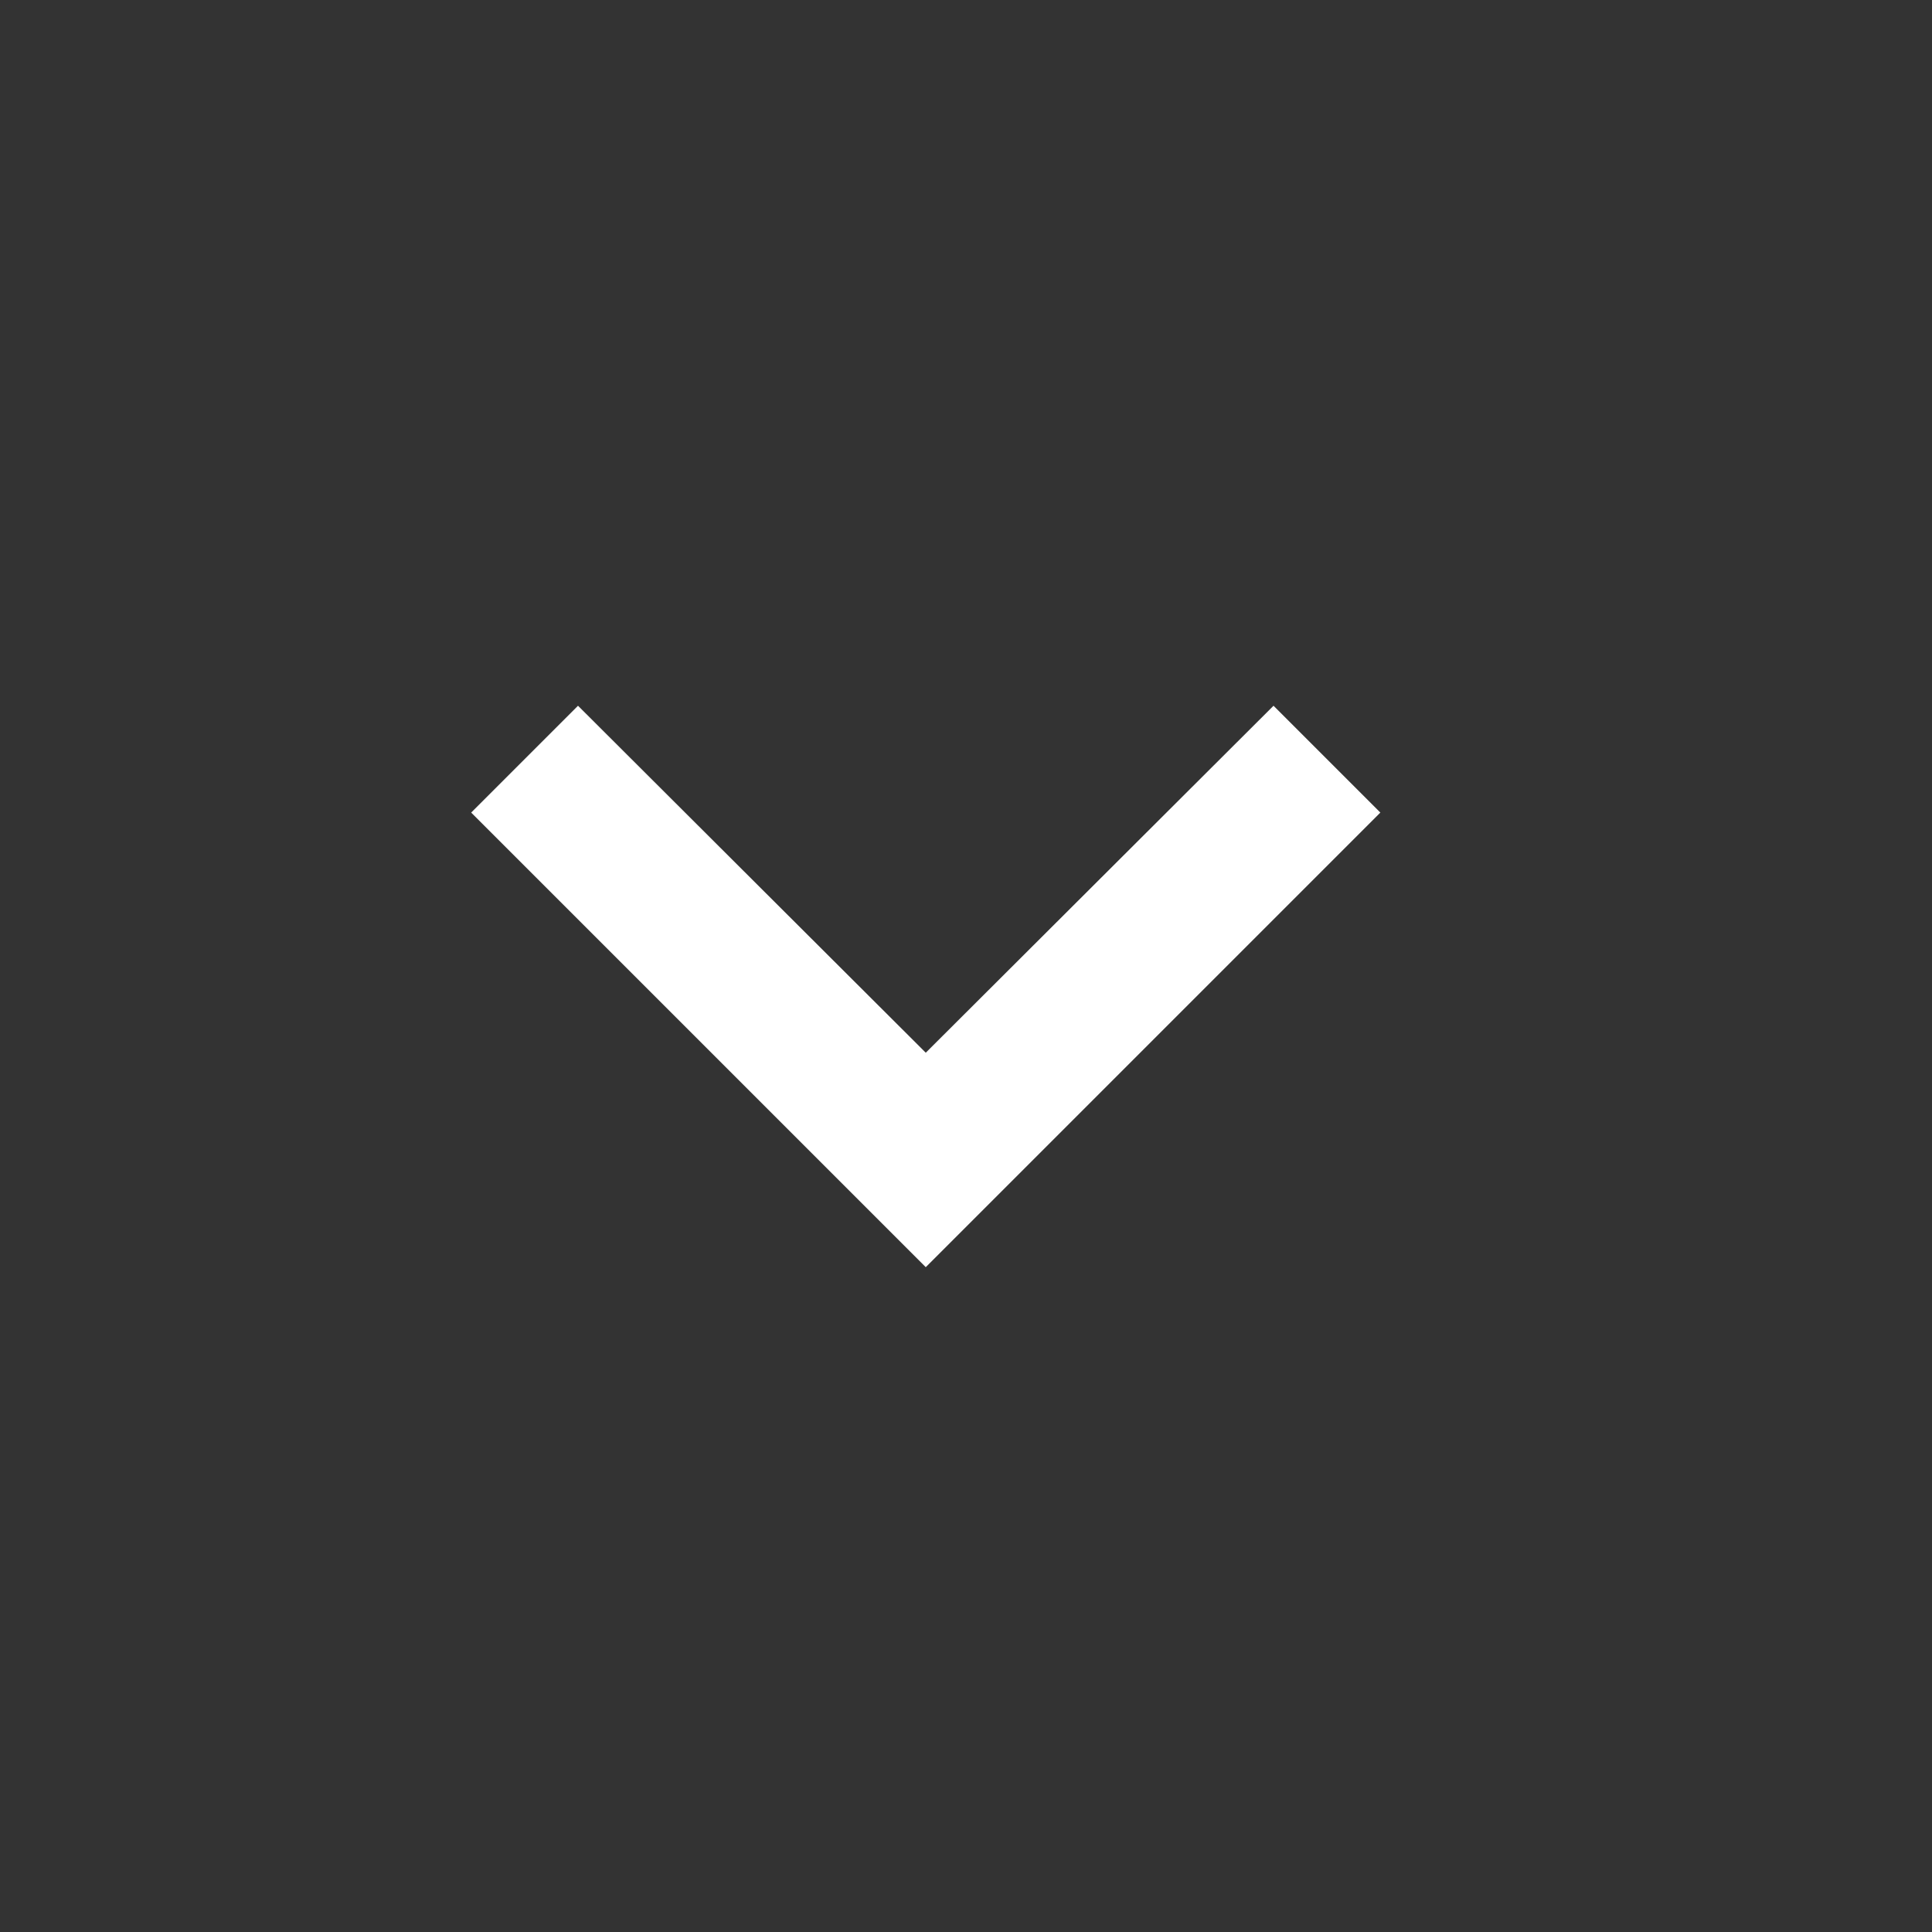 <svg width="17" height="17" viewBox="0 0 17 17" fill="none" xmlns="http://www.w3.org/2000/svg">
<rect x="0" y="0" width="17" height="17" fill="#333333" stroke="none"/>
<path d="M5.086 6.21L8.146 9.263L11.206 6.21L12.146 7.15L8.146 11.15L4.146 7.15L5.086 6.21Z" fill="white"/>
</svg>
